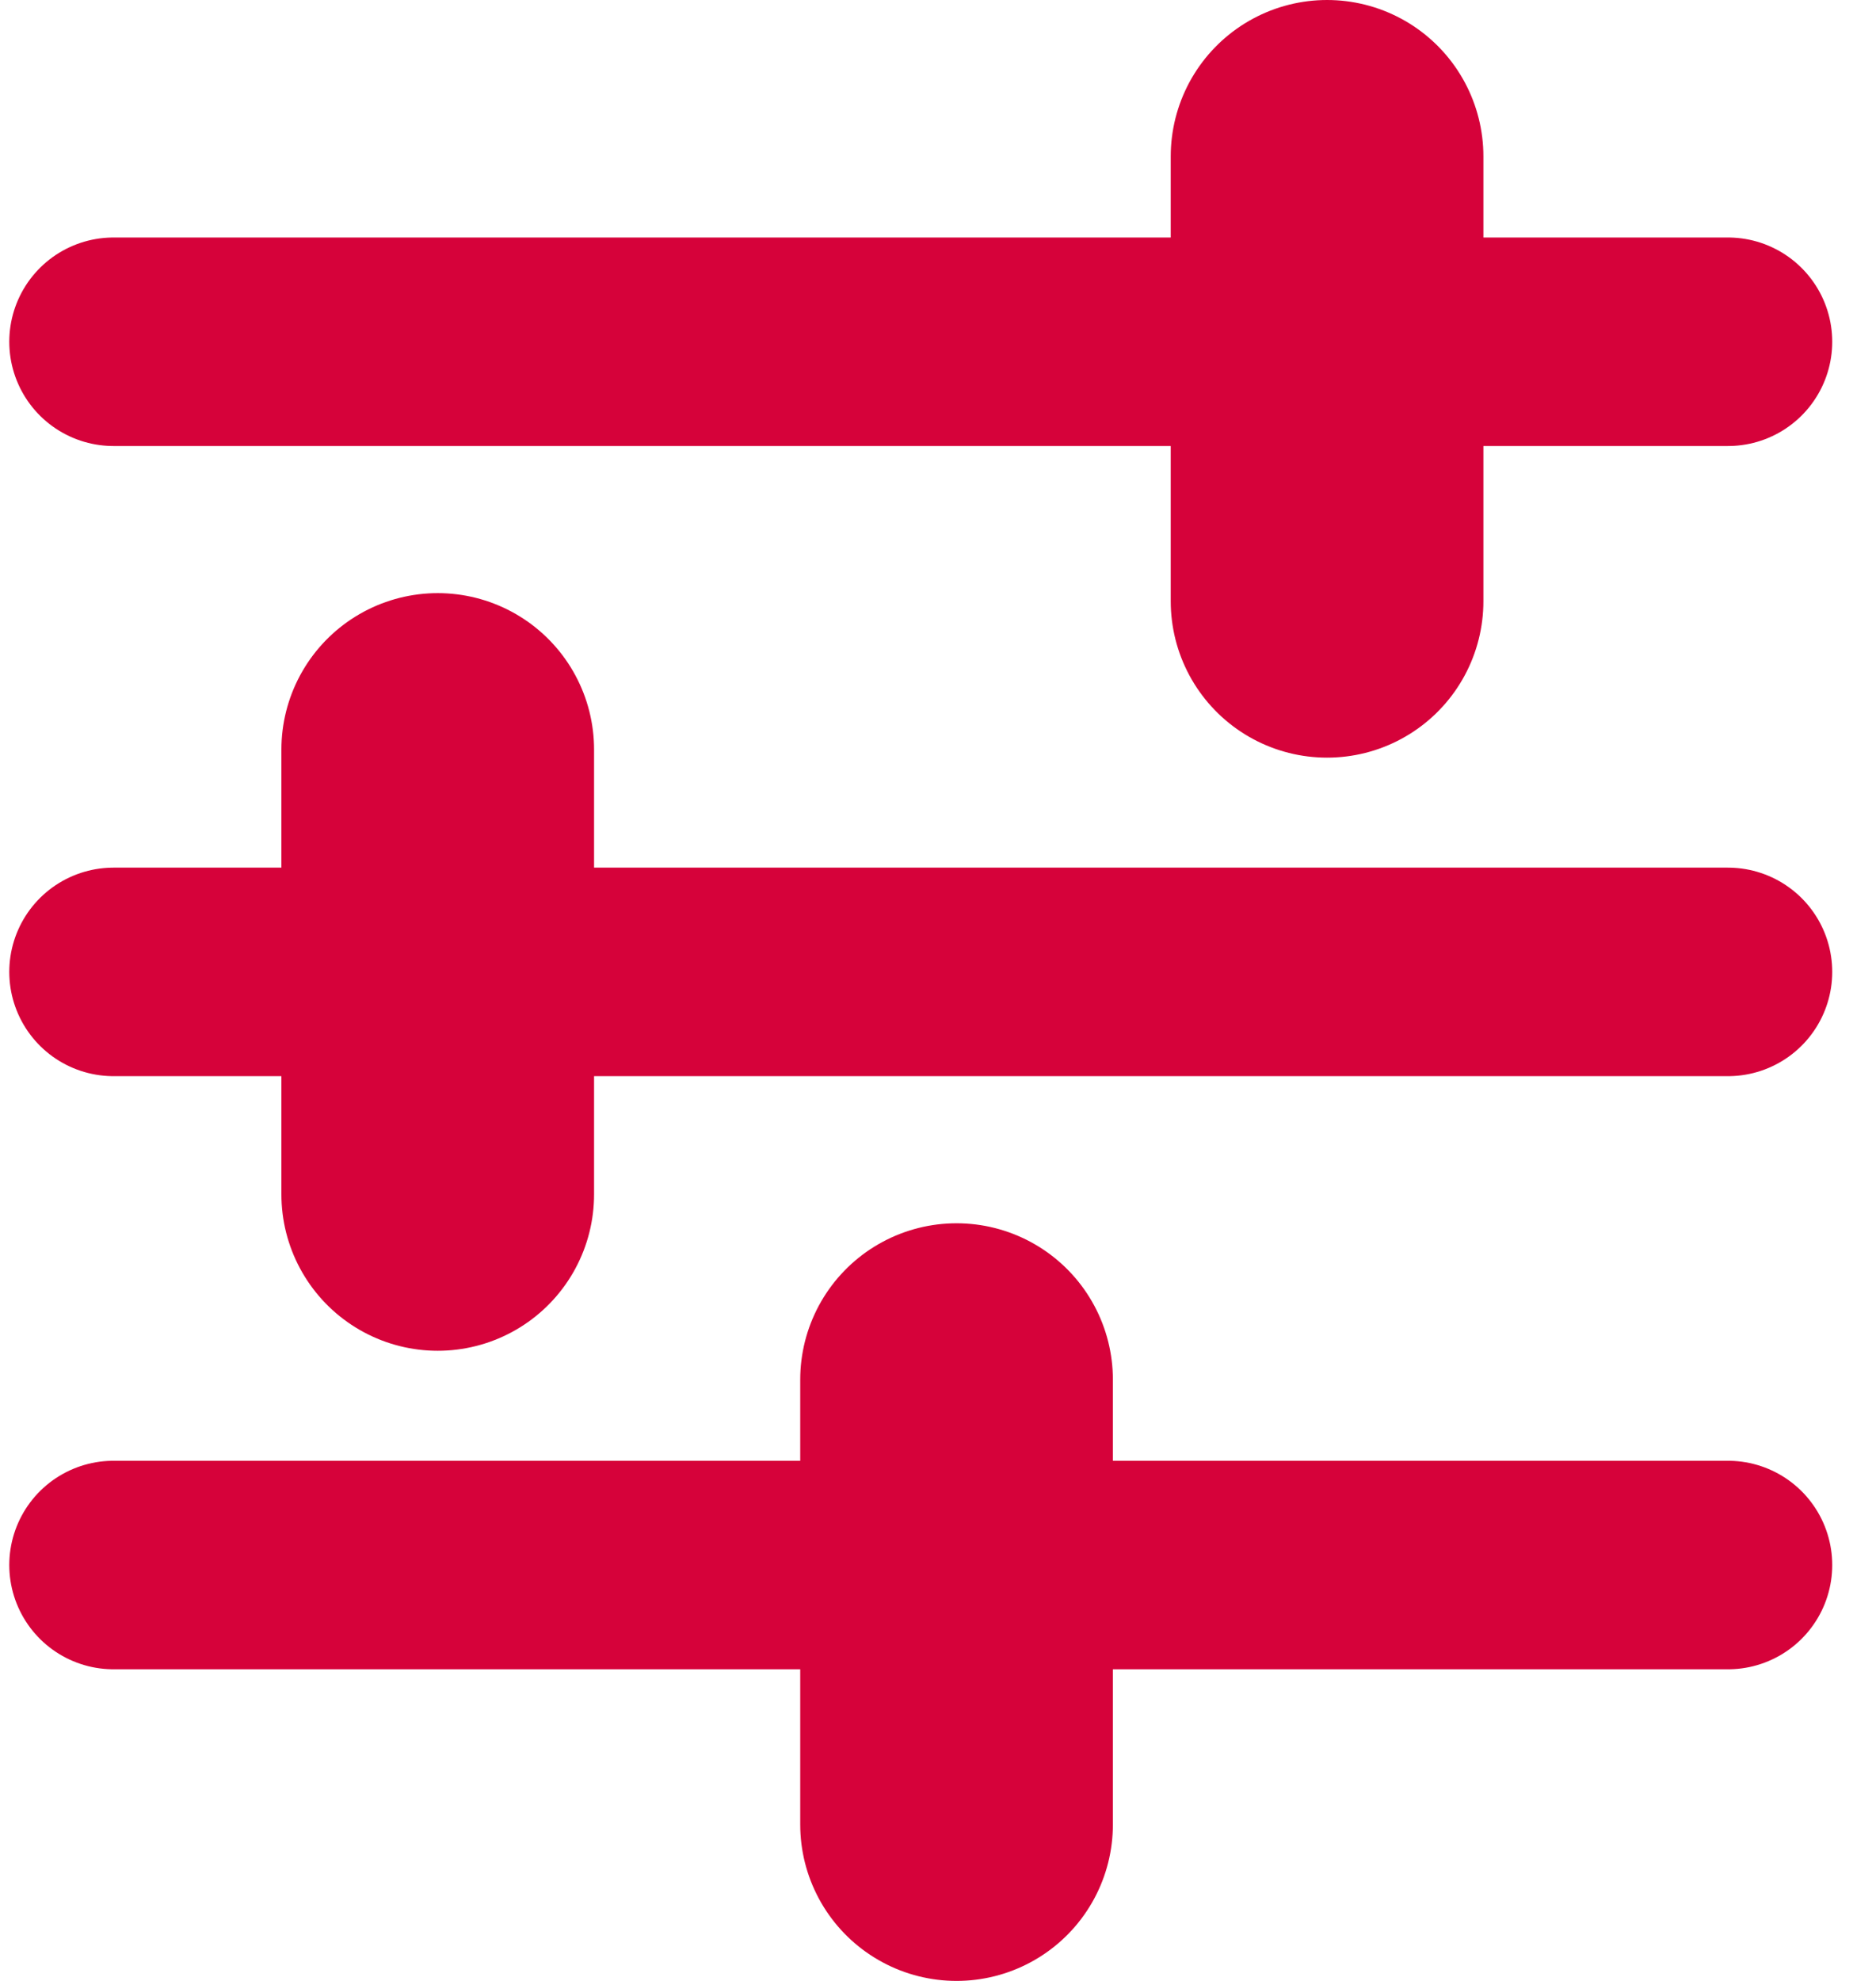 <svg width="18" height="19" xmlns="http://www.w3.org/2000/svg"><g stroke="#D6023A" fill="none" fill-rule="evenodd" stroke-linecap="round" stroke-linejoin="round"><path d="M1.089 3.278H16.58M1.089 9.322H16.58M1.089 15.011H16.58" stroke-width="2"/><path d="M12.733 1.5v4.267M4.2 7.189v4.267m4.978 1.777V17.5" stroke-width="3"/></g></svg>